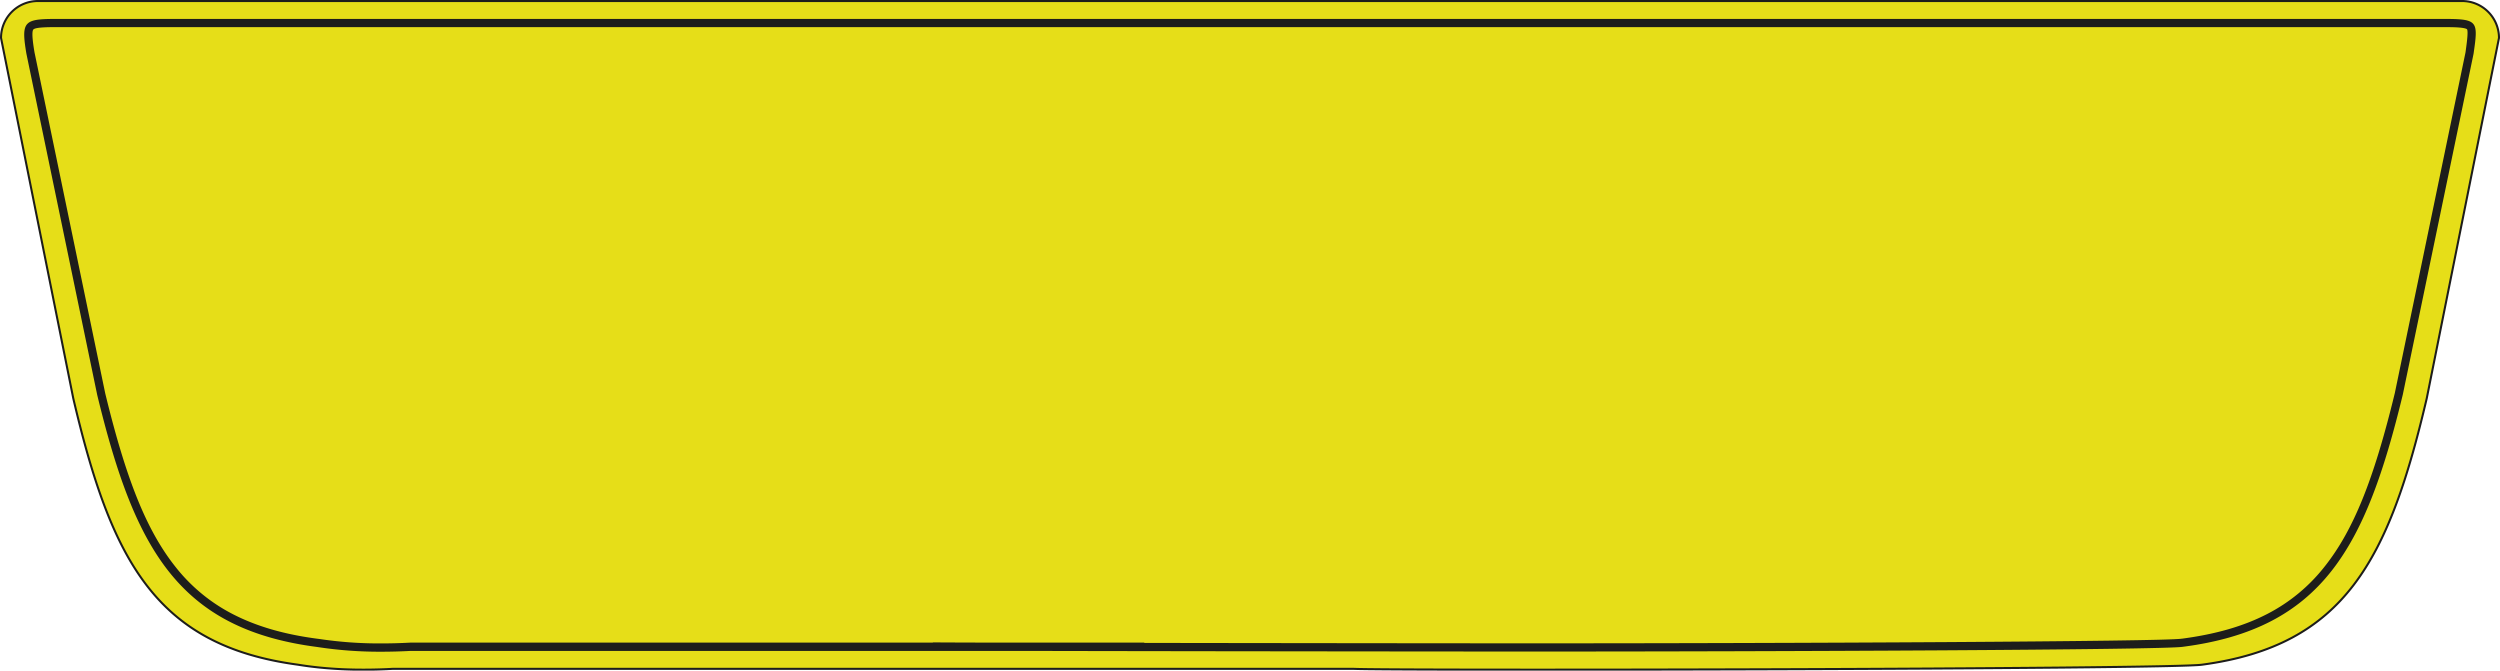 <svg xmlns="http://www.w3.org/2000/svg" viewBox="0 0 1727.28 463.32"><defs><style>.plate{fill:#e6de18;stroke:#1d1d1b;stroke-miterlimit:10;stroke-width:1.42px;}.border{fill:#1d1d1b;}</style></defs><g id="Layer_2" data-name="Layer 2"><g id="Layer_1-2" data-name="Layer 1"><path class="plate" d="M1701.06.71H26.22A25.51,25.51,0,0,0,.71,26.22l49.91,249c26.14,111.41,56.6,170.72,155.08,184,19.82,3.25,41.75,4.23,66,2.87h663c24.2,1.36,567.07.38,586.89-2.87,98.47-13.24,128.94-72.55,155.08-184l49.91-249A25.51,25.51,0,0,0,1701.06.71Z"/><path class="border" d="M1684,13.06H43.26c-26.3,0-29.08,0-25,24.15l48.9,235.65C92.77,378.31,122.62,434.46,219.09,447a283.7,283.7,0,0,0,44.41,3.28q9.83,0,20.21-.56h506.9V444H283.4c-6.78.37-13.48.55-19.9.55A279.61,279.61,0,0,1,220,441.38h-.16c-23.32-3-42.6-8.61-59-17.07a120.34,120.34,0,0,1-39.86-33c-19.74-25-33.73-59.68-48.3-119.64L23.84,36.16c-.6-3.57-2.34-13.94-.83-15.72s11-1.71,20.25-1.71H1684c7.24,0,12.48,0,16.16.39s4.28,1.05,4.29,1.06c1.07,1.23-.19,10.08-1,16l-48.84,235.39c-14.57,60-28.56,94.63-48.31,119.64a120.21,120.21,0,0,1-39.85,33c-16.36,8.46-35.64,14-59,17.07h-.16c-12.55,2-269.83,3.21-448.76,3.21-64.68,0-401.11-.38-414-.67v5.67c13.89.31,352.77.67,414,.67,165.27,0,435.9-1.1,449.65-3.28,96.47-12.52,126.32-68.67,151.92-174.12L1709,37.21C1712.48,13.06,1712.2,13.06,1684,13.06Z"/></g></g></svg>